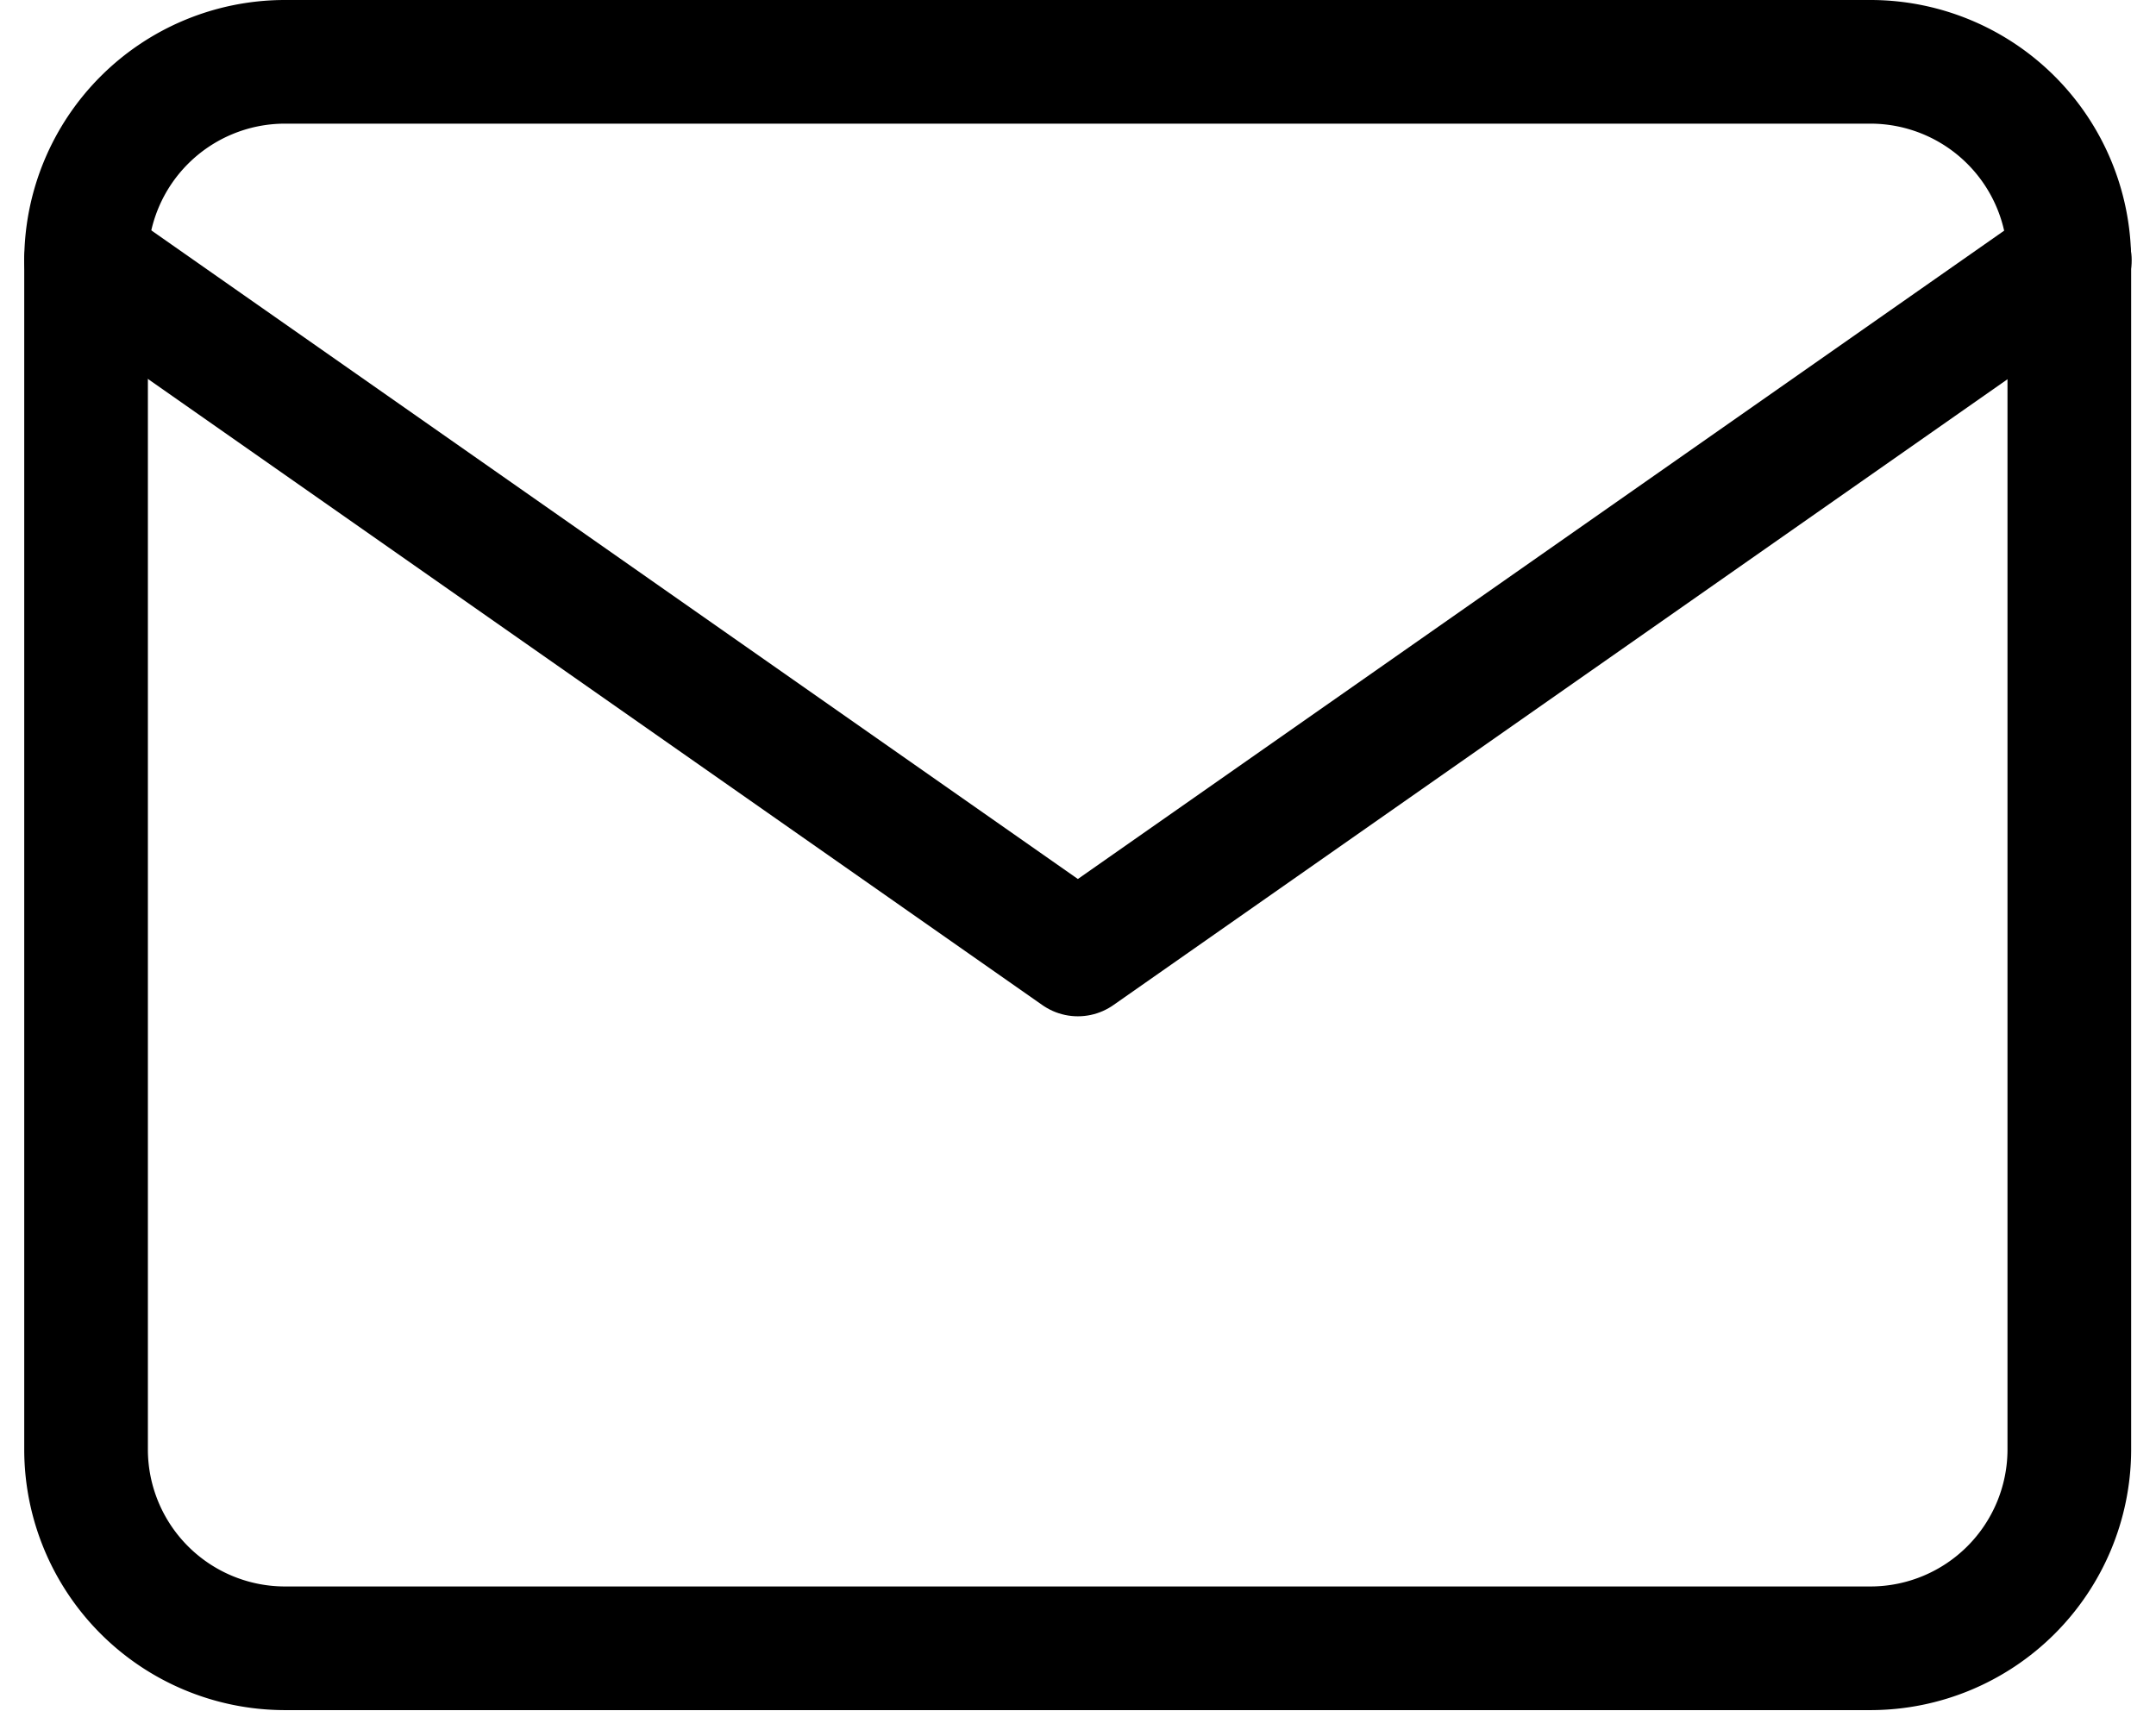 <svg xmlns="http://www.w3.org/2000/svg" width="17.436" height="13.835" viewBox="0 0 17.436 13.835">
  <g id="mail" transform="translate(0.696 0.5)">
    <path id="パス_25" data-name="パス 25" d="M3.6,4H16.439a1.609,1.609,0,0,1,1.6,1.6V15.23a1.609,1.609,0,0,1-1.6,1.6H3.6A1.609,1.609,0,0,1,2,15.23V5.6A1.609,1.609,0,0,1,3.6,4Z" transform="translate(-2 -4)" fill="none" stroke="#000" stroke-linecap="round" stroke-linejoin="round" stroke-width="1"/>
    <path id="パス_26" data-name="パス 26" d="M18.043,6l-8.022,5.615L2,6" transform="translate(-2 -4.396)" fill="none" stroke="#000" stroke-linecap="round" stroke-linejoin="round" stroke-width="1"/>
  </g>
</svg>
